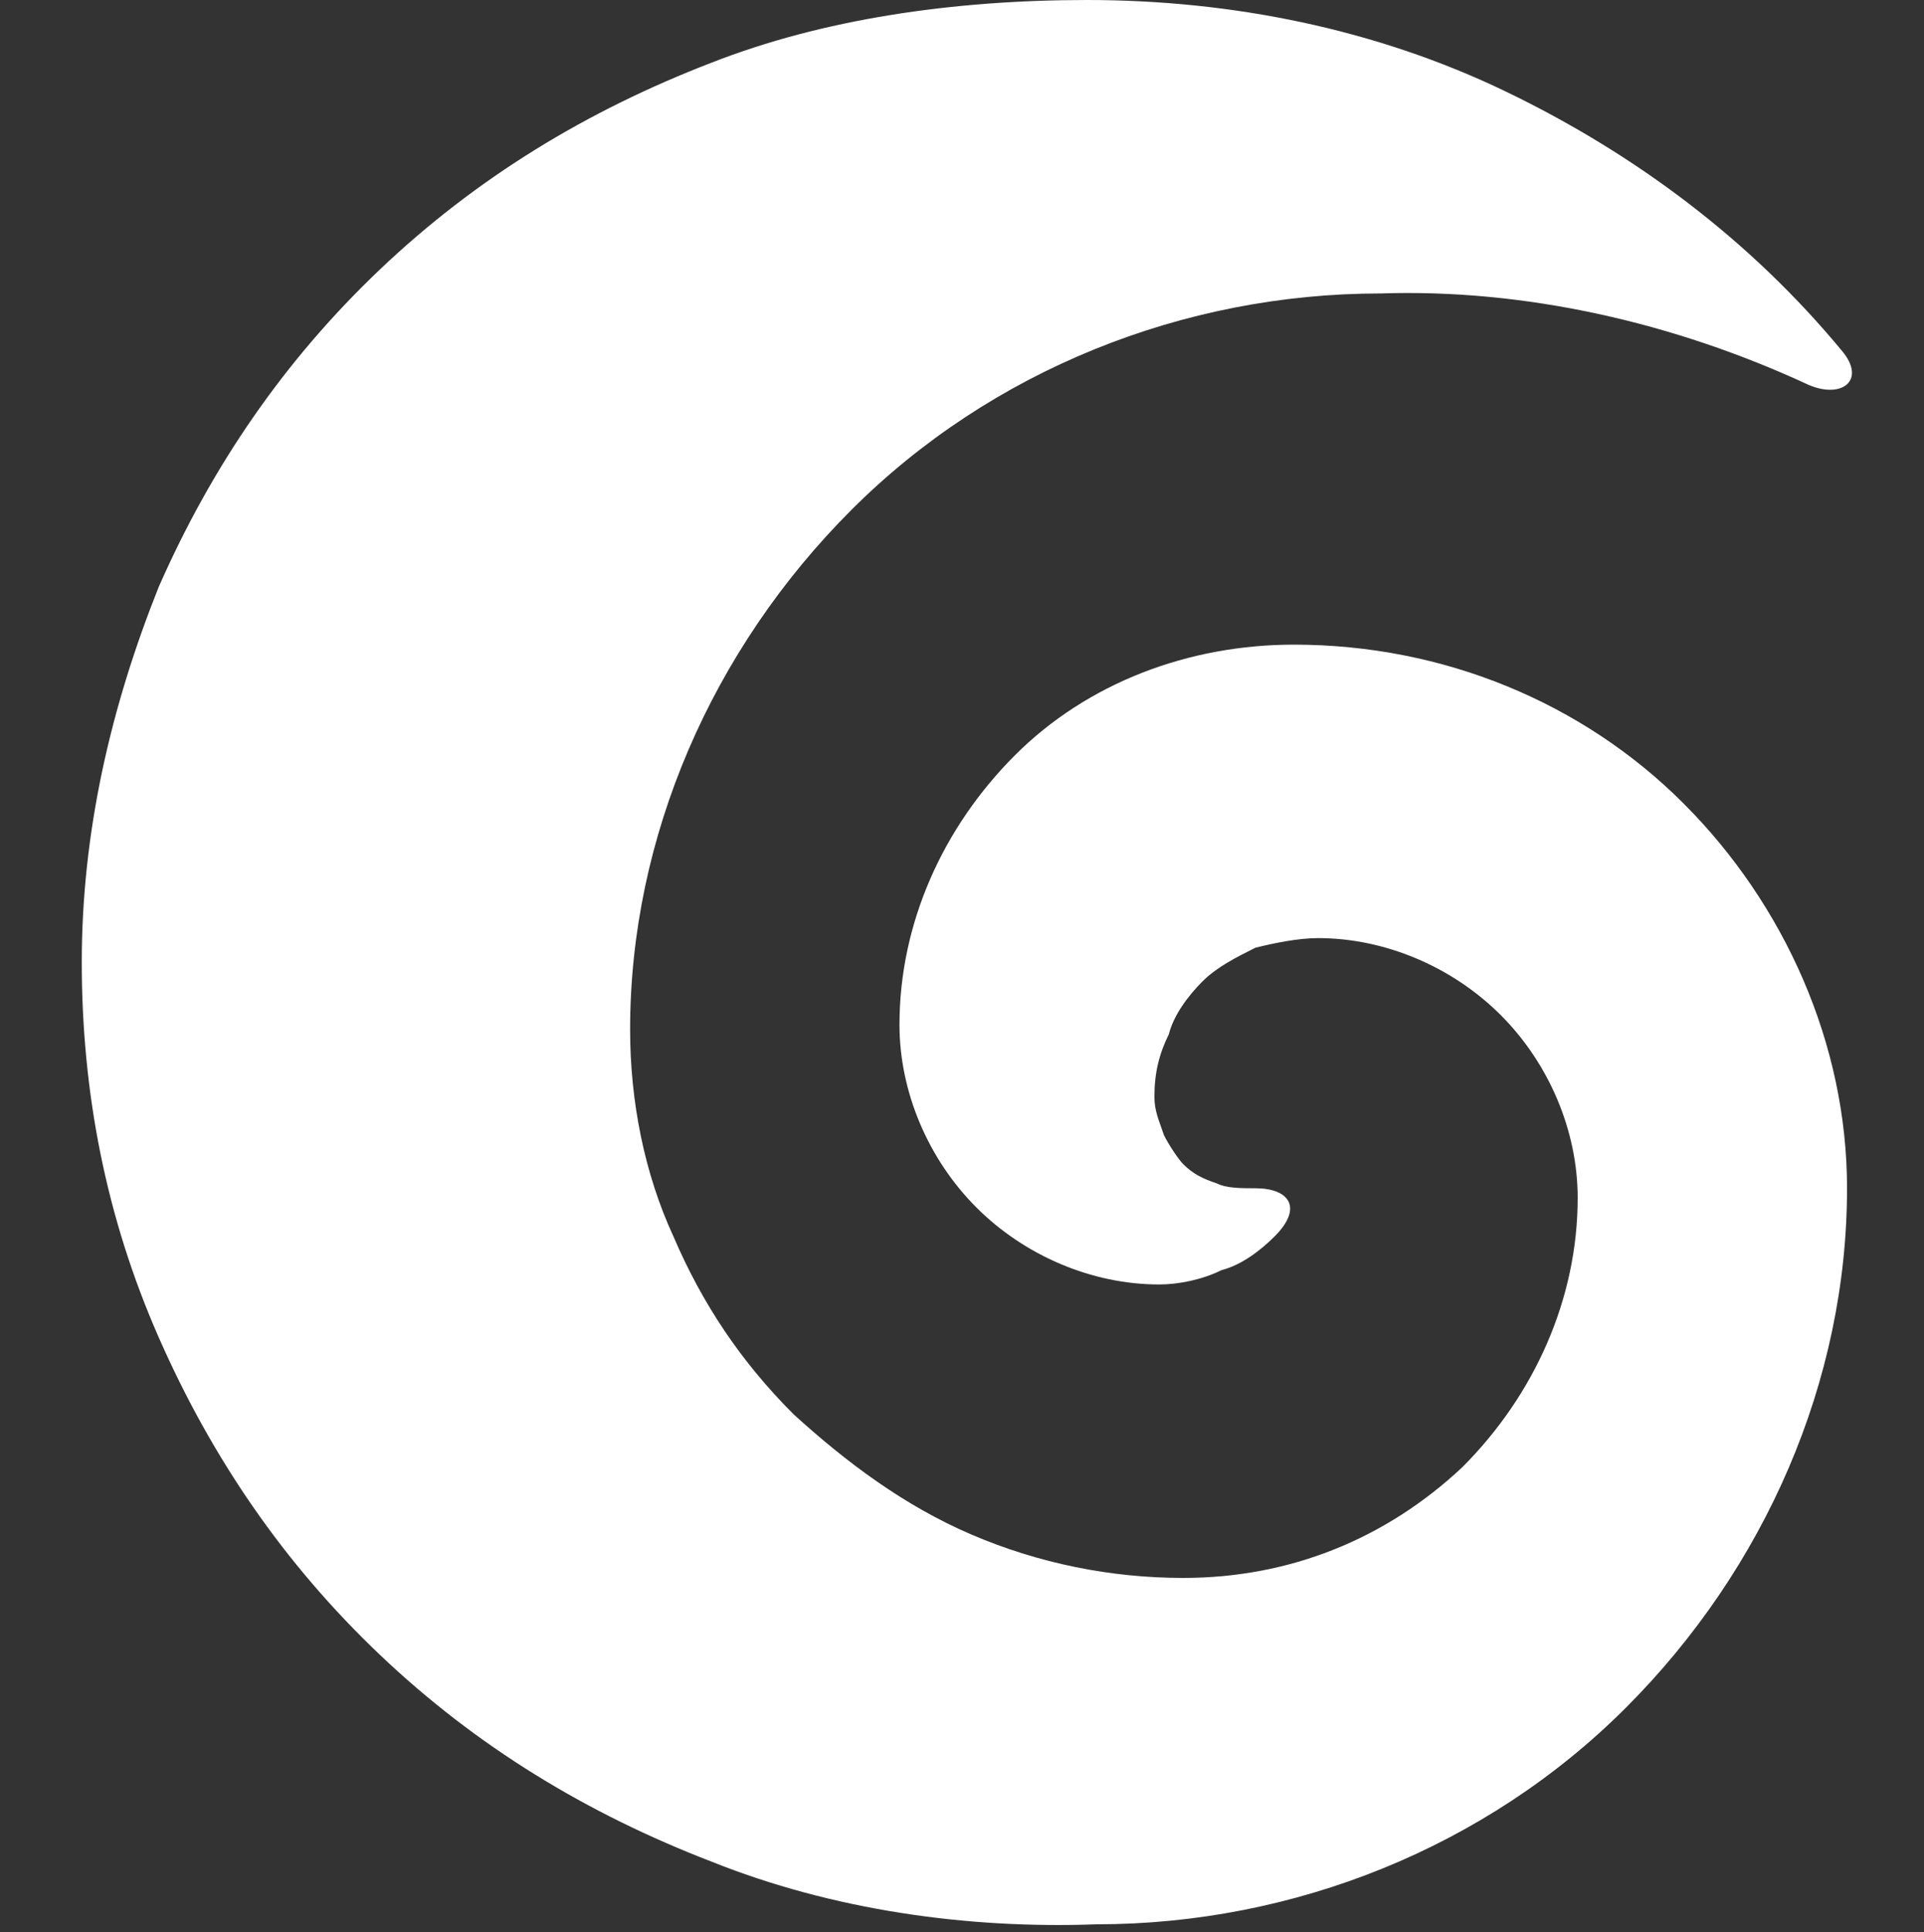 <svg width="240" height="241" viewBox="0 0 240 241" fill="none" xmlns="http://www.w3.org/2000/svg">
<rect x="0" y="0" width="240" height="241" fill="#333333" stroke="none"/>
<path d="M135.6 0C153.6 0 171.6 3.6 187.8 11.4C204 19.2 218.4 30 229.8 43.8C232.8 47.4 229.8 49.8 225.6 48C208.8 40.2 190.2 36 172.2 36.6C147.6 36.6 123.6 46.2 106.2 63.6C88.8 81 78.6 104.4 78.6 128.4C78.6 137.4 80.4 146.4 84 154.2C87.6 162.6 92.4 169.8 99 176.4C105.6 182.4 112.8 187.8 121.2 191.4C129.6 195 138.6 196.8 147.6 196.8C160.8 196.8 172.8 192 182.4 183C191.4 174 196.8 162 196.8 149.4C196.8 141 193.2 132.6 187.2 126.6C181.2 120.6 172.8 117 164.4 117C162 117 159 117.6 156.6 118.2C154.2 119.4 151.8 120.6 150 122.4C148.2 124.2 146.4 126.6 145.8 129C144.6 131.4 144 133.8 144 136.8C144 138.6 144.6 139.8 145.2 141.6C145.8 142.8 147 144.6 147.6 145.2C148.8 146.4 150 147 151.8 147.6C153 148.2 154.8 148.2 156.6 148.2C160.8 148.2 162.6 150.6 159 154.2C157.2 156 154.8 157.8 152.4 158.4C150 159.6 147 160.2 144.6 160.2C136.2 160.2 127.8 156.6 121.8 150.6C115.8 144.6 112.2 136.2 112.2 127.8C112.2 115.2 117.6 103.2 126.6 94.2C135.6 85.2 148.2 80.4 161.4 80.4C180 80.4 197.4 87.6 210 100.2C222.6 112.8 230.4 130.2 230.4 148.2C230.4 172.2 220.2 195.6 202.8 213C185.4 230.4 161.4 240 136.8 240C120.6 240.6 103.8 238.2 88.8 232.2C73.2 226.2 59.4 217.8 47.4 206.4C35.4 195 26.4 181.8 19.8 166.8C13.2 151.8 10.2 136.2 10.2 120C10.2 103.8 13.8 88.2 19.8 73.2C26.4 58.2 35.4 45 47.4 33.6C59.4 22.2 73.2 13.8 88.8 7.8C102.6 2.4 118.8 0 135.6 0C135.6 0 135.6 0.6 135.6 0V0Z" fill="white"/>
</svg>
